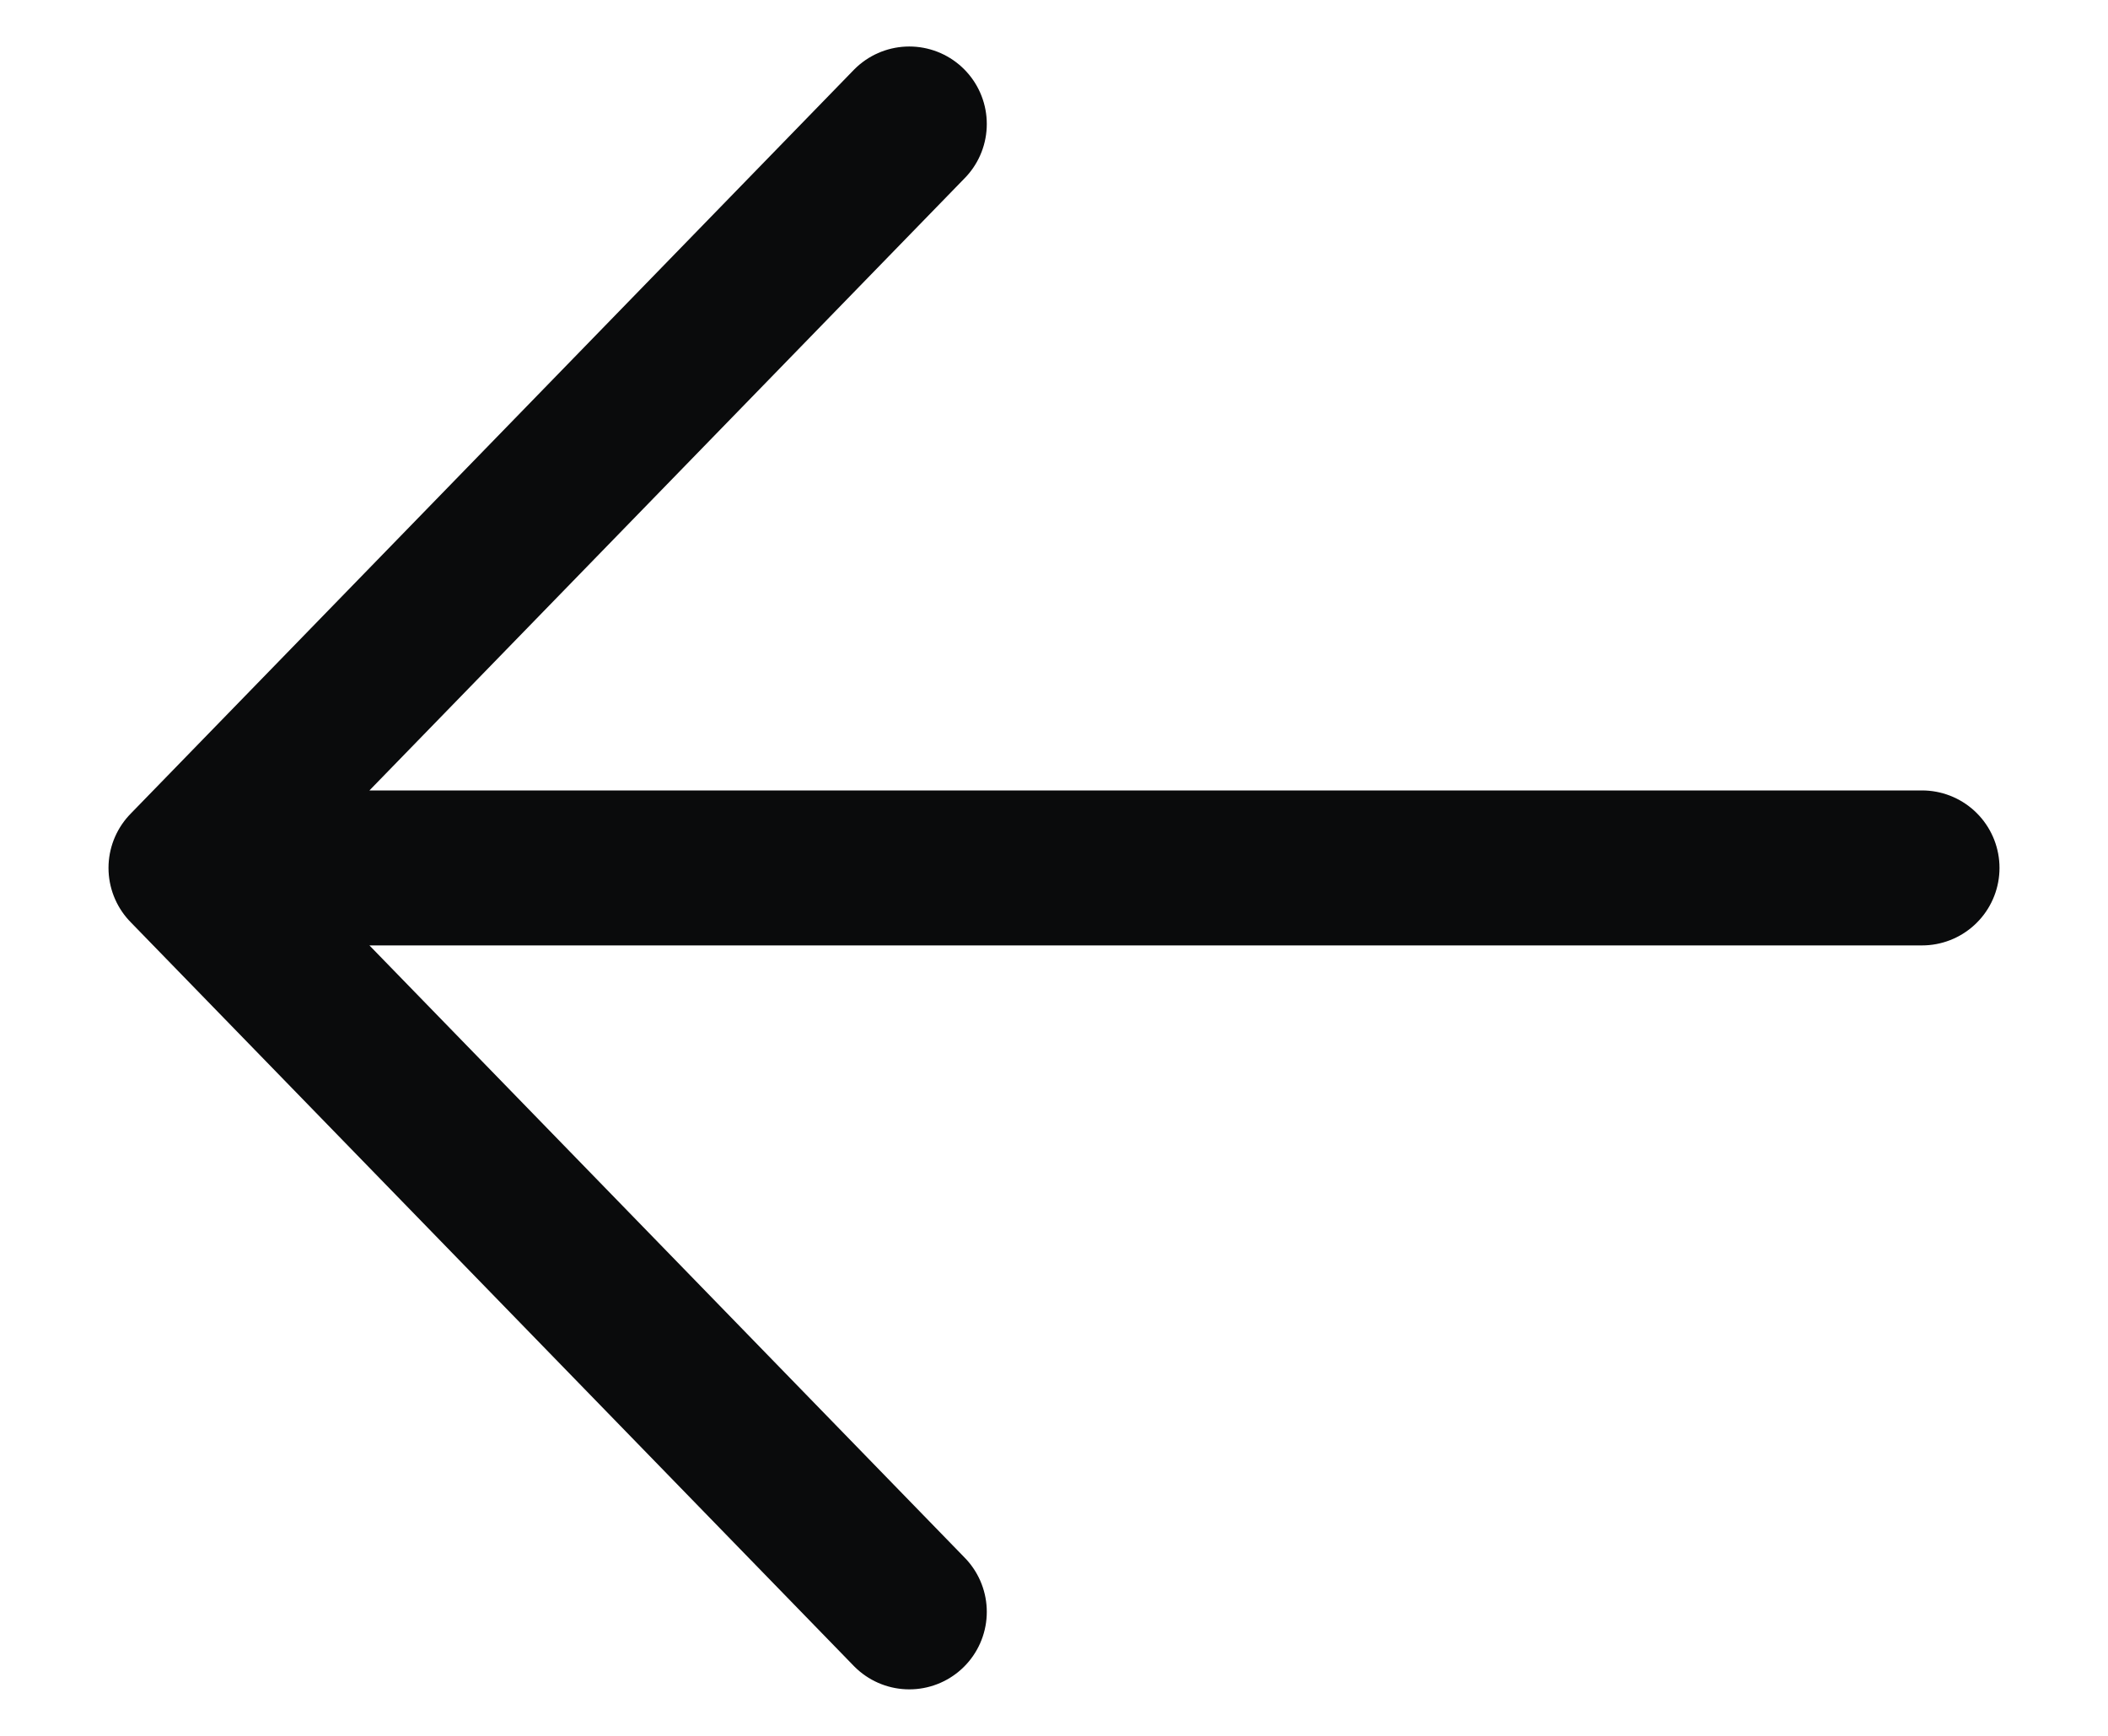 <svg width="17" height="14" viewBox="0 0 17 14" fill="none" xmlns="http://www.w3.org/2000/svg">
<path d="M15.5 7H1.5M1.5 7L7.333 1M1.5 7L7.333 13" stroke="#0A0B0C" stroke-width="1.25" stroke-linecap="round" stroke-linejoin="round"/>
</svg>
